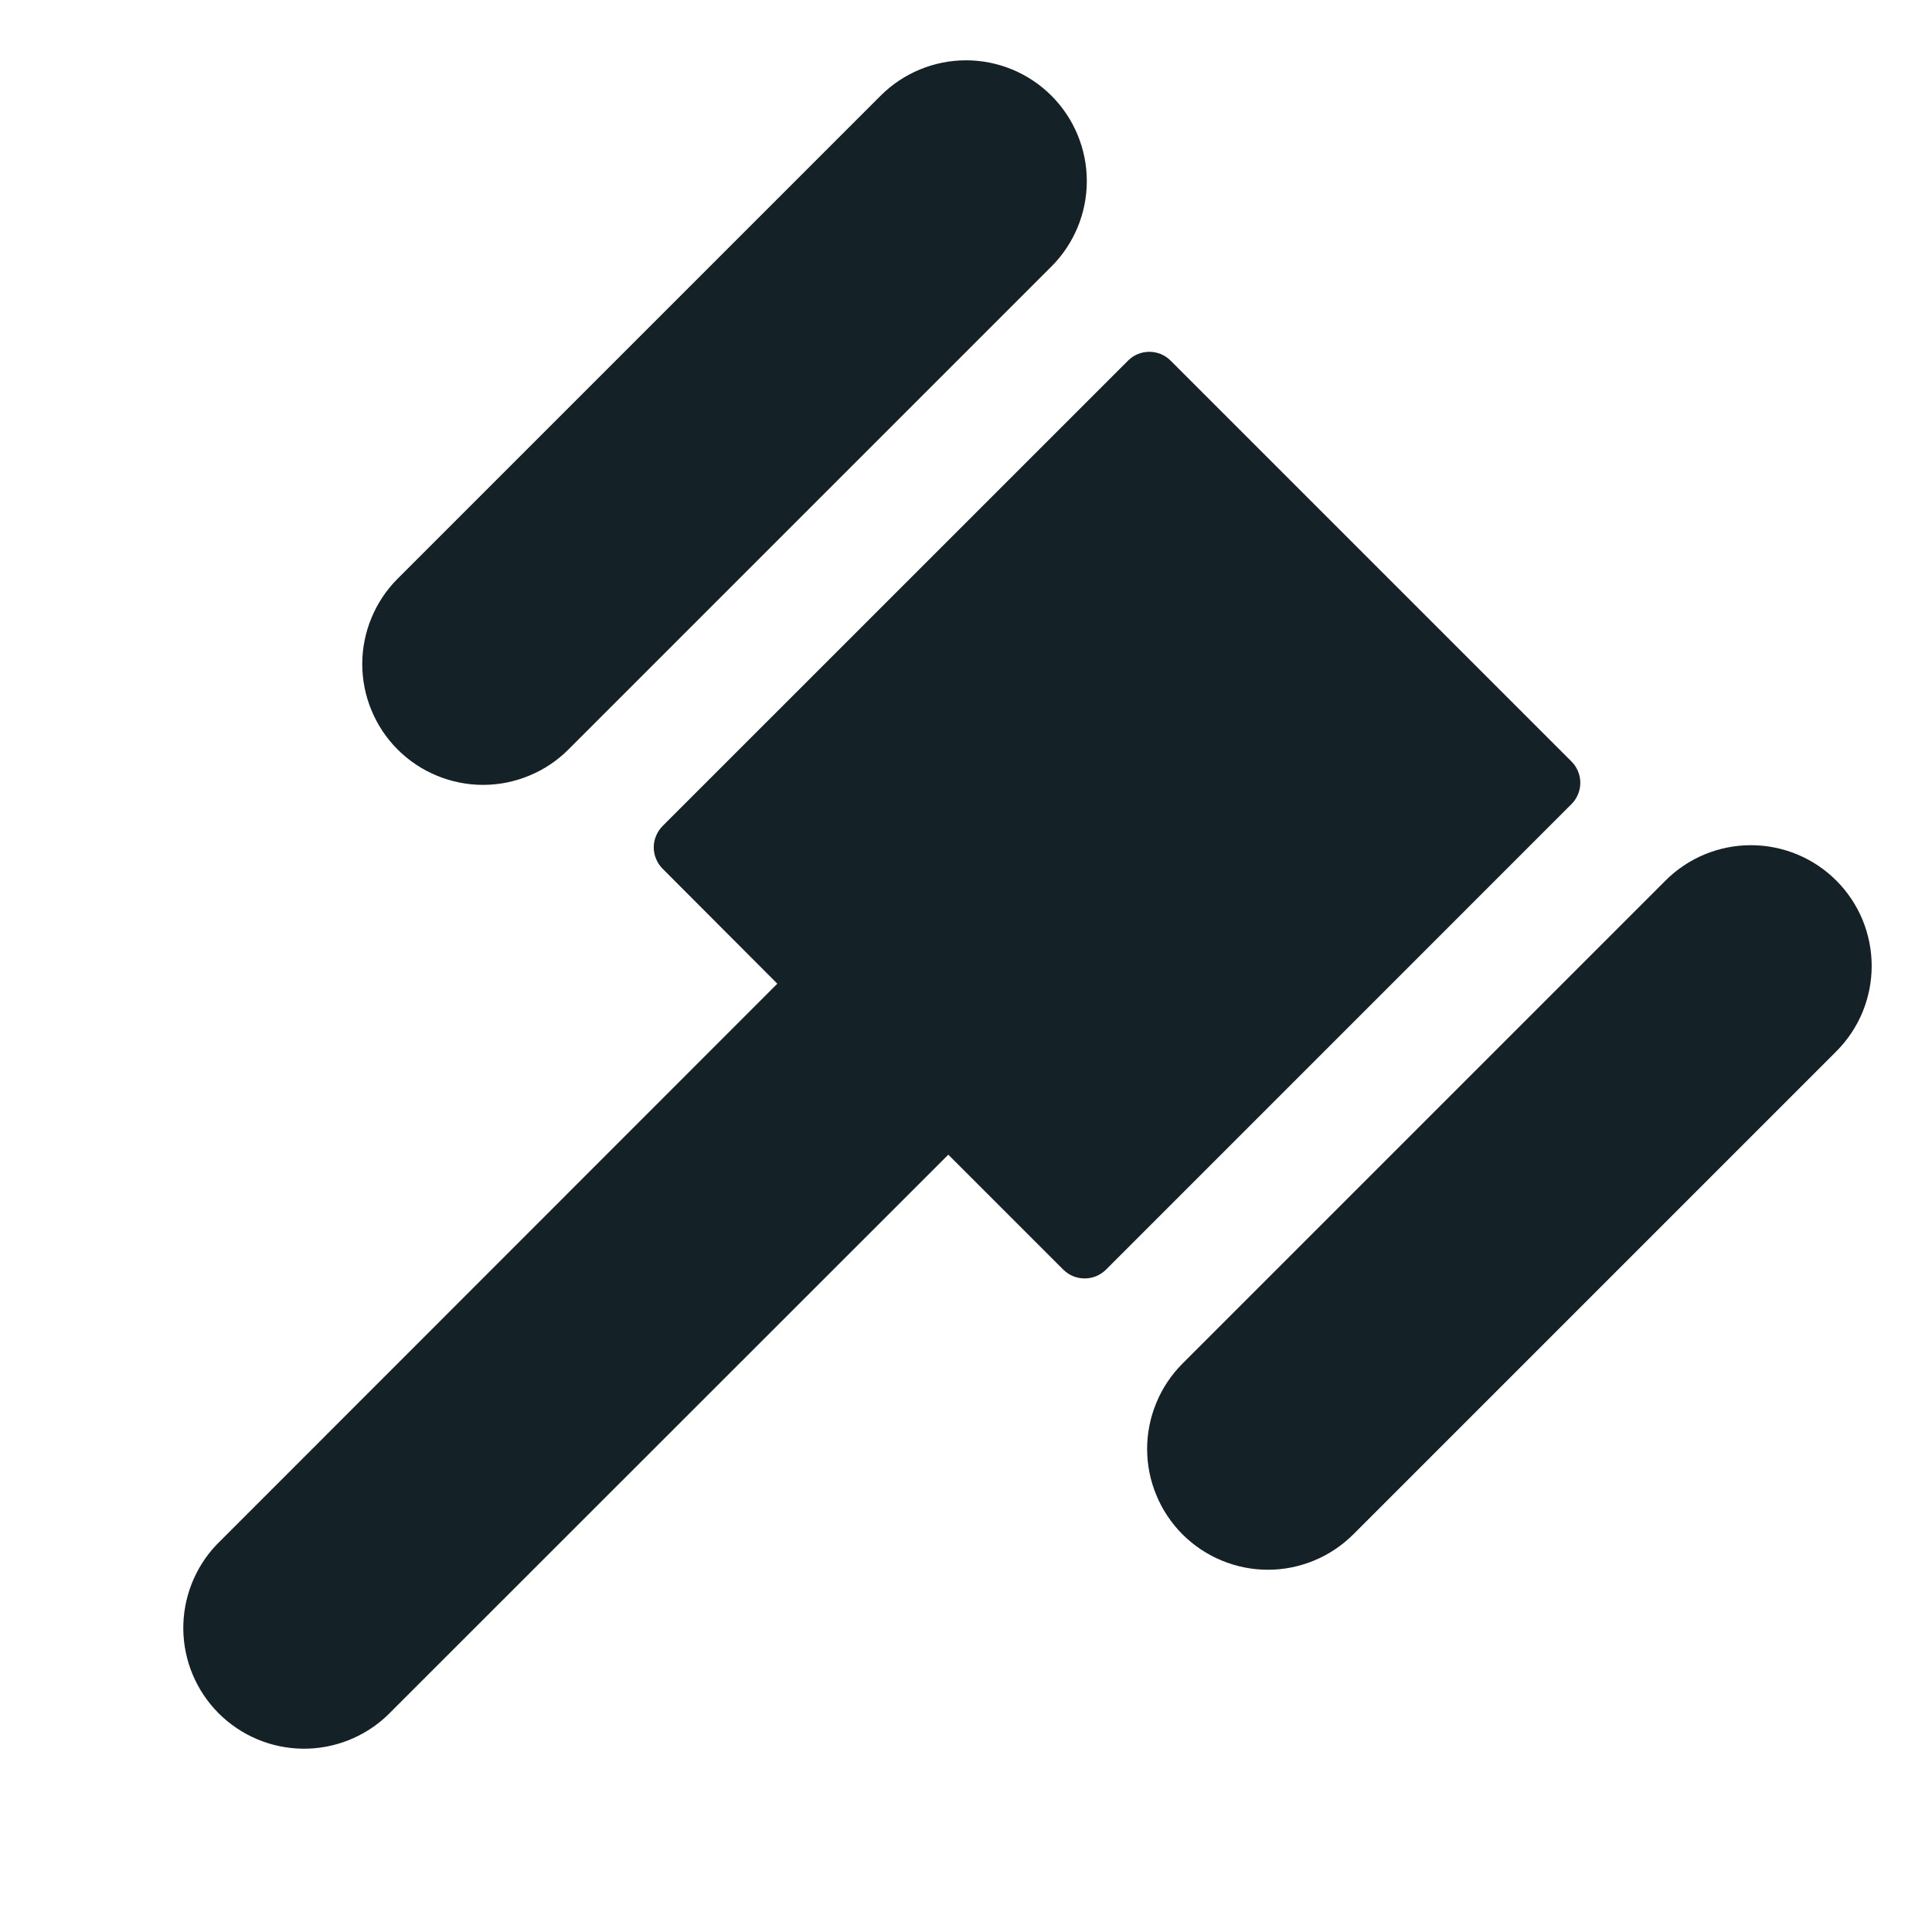 <svg width="32" height="32" viewBox="0 0 32 32" fill="none" xmlns="http://www.w3.org/2000/svg">
<path d="M6.586 12.414C6.4 12.228 6.253 12.008 6.153 11.765C6.052 11.522 6 11.262 6 10.999C6 10.737 6.052 10.477 6.153 10.234C6.253 9.991 6.4 9.771 6.586 9.585L14.586 1.585C14.961 1.21 15.47 0.999 16.001 0.999C16.531 0.999 17.04 1.21 17.415 1.585C17.79 1.96 18.001 2.469 18.001 2.999C18.001 3.53 17.79 4.039 17.415 4.414L9.415 12.414C9.229 12.6 9.009 12.747 8.766 12.847C8.523 12.948 8.263 13 8.001 13C7.738 13 7.478 12.948 7.235 12.847C6.992 12.747 6.772 12.6 6.586 12.414ZM30.415 14.585C30.229 14.399 30.009 14.252 29.766 14.151C29.523 14.051 29.263 13.999 29.001 13.999C28.738 13.999 28.478 14.051 28.235 14.151C27.992 14.252 27.772 14.399 27.586 14.585L19.586 22.585C19.401 22.771 19.253 22.991 19.153 23.234C19.052 23.477 19 23.737 19 23.999C19 24.262 19.052 24.522 19.153 24.765C19.253 25.008 19.401 25.228 19.586 25.414C19.772 25.599 19.992 25.747 20.235 25.847C20.478 25.948 20.738 26 21.001 26C21.263 26 21.523 25.948 21.766 25.847C22.009 25.747 22.229 25.599 22.415 25.414L30.415 17.414C30.601 17.228 30.748 17.008 30.849 16.765C30.949 16.522 31.001 16.262 31.001 15.999C31.001 15.737 30.949 15.477 30.849 15.234C30.748 14.991 30.601 14.771 30.415 14.585ZM26.026 12.61L19.39 5.974C19.343 5.927 19.288 5.89 19.228 5.865C19.167 5.84 19.102 5.827 19.036 5.827C18.971 5.827 18.905 5.84 18.845 5.865C18.784 5.89 18.729 5.927 18.683 5.974L10.975 13.681C10.928 13.728 10.892 13.783 10.867 13.844C10.841 13.904 10.828 13.969 10.828 14.035C10.828 14.101 10.841 14.166 10.867 14.226C10.892 14.287 10.928 14.342 10.975 14.389L12.875 16.293L3.586 25.586C3.227 25.964 3.03 26.468 3.036 26.989C3.043 27.511 3.253 28.009 3.622 28.378C3.991 28.747 4.489 28.957 5.011 28.964C5.532 28.97 6.036 28.773 6.414 28.414L15.707 19.125L17.611 21.029C17.658 21.075 17.713 21.112 17.773 21.137C17.834 21.162 17.899 21.175 17.965 21.175C18.031 21.175 18.096 21.162 18.157 21.137C18.217 21.112 18.272 21.075 18.319 21.029L26.026 13.321C26.073 13.275 26.111 13.219 26.136 13.158C26.162 13.097 26.175 13.032 26.175 12.966C26.175 12.899 26.162 12.834 26.136 12.773C26.111 12.712 26.073 12.656 26.026 12.61Z" fill="#142127"/>
</svg>
